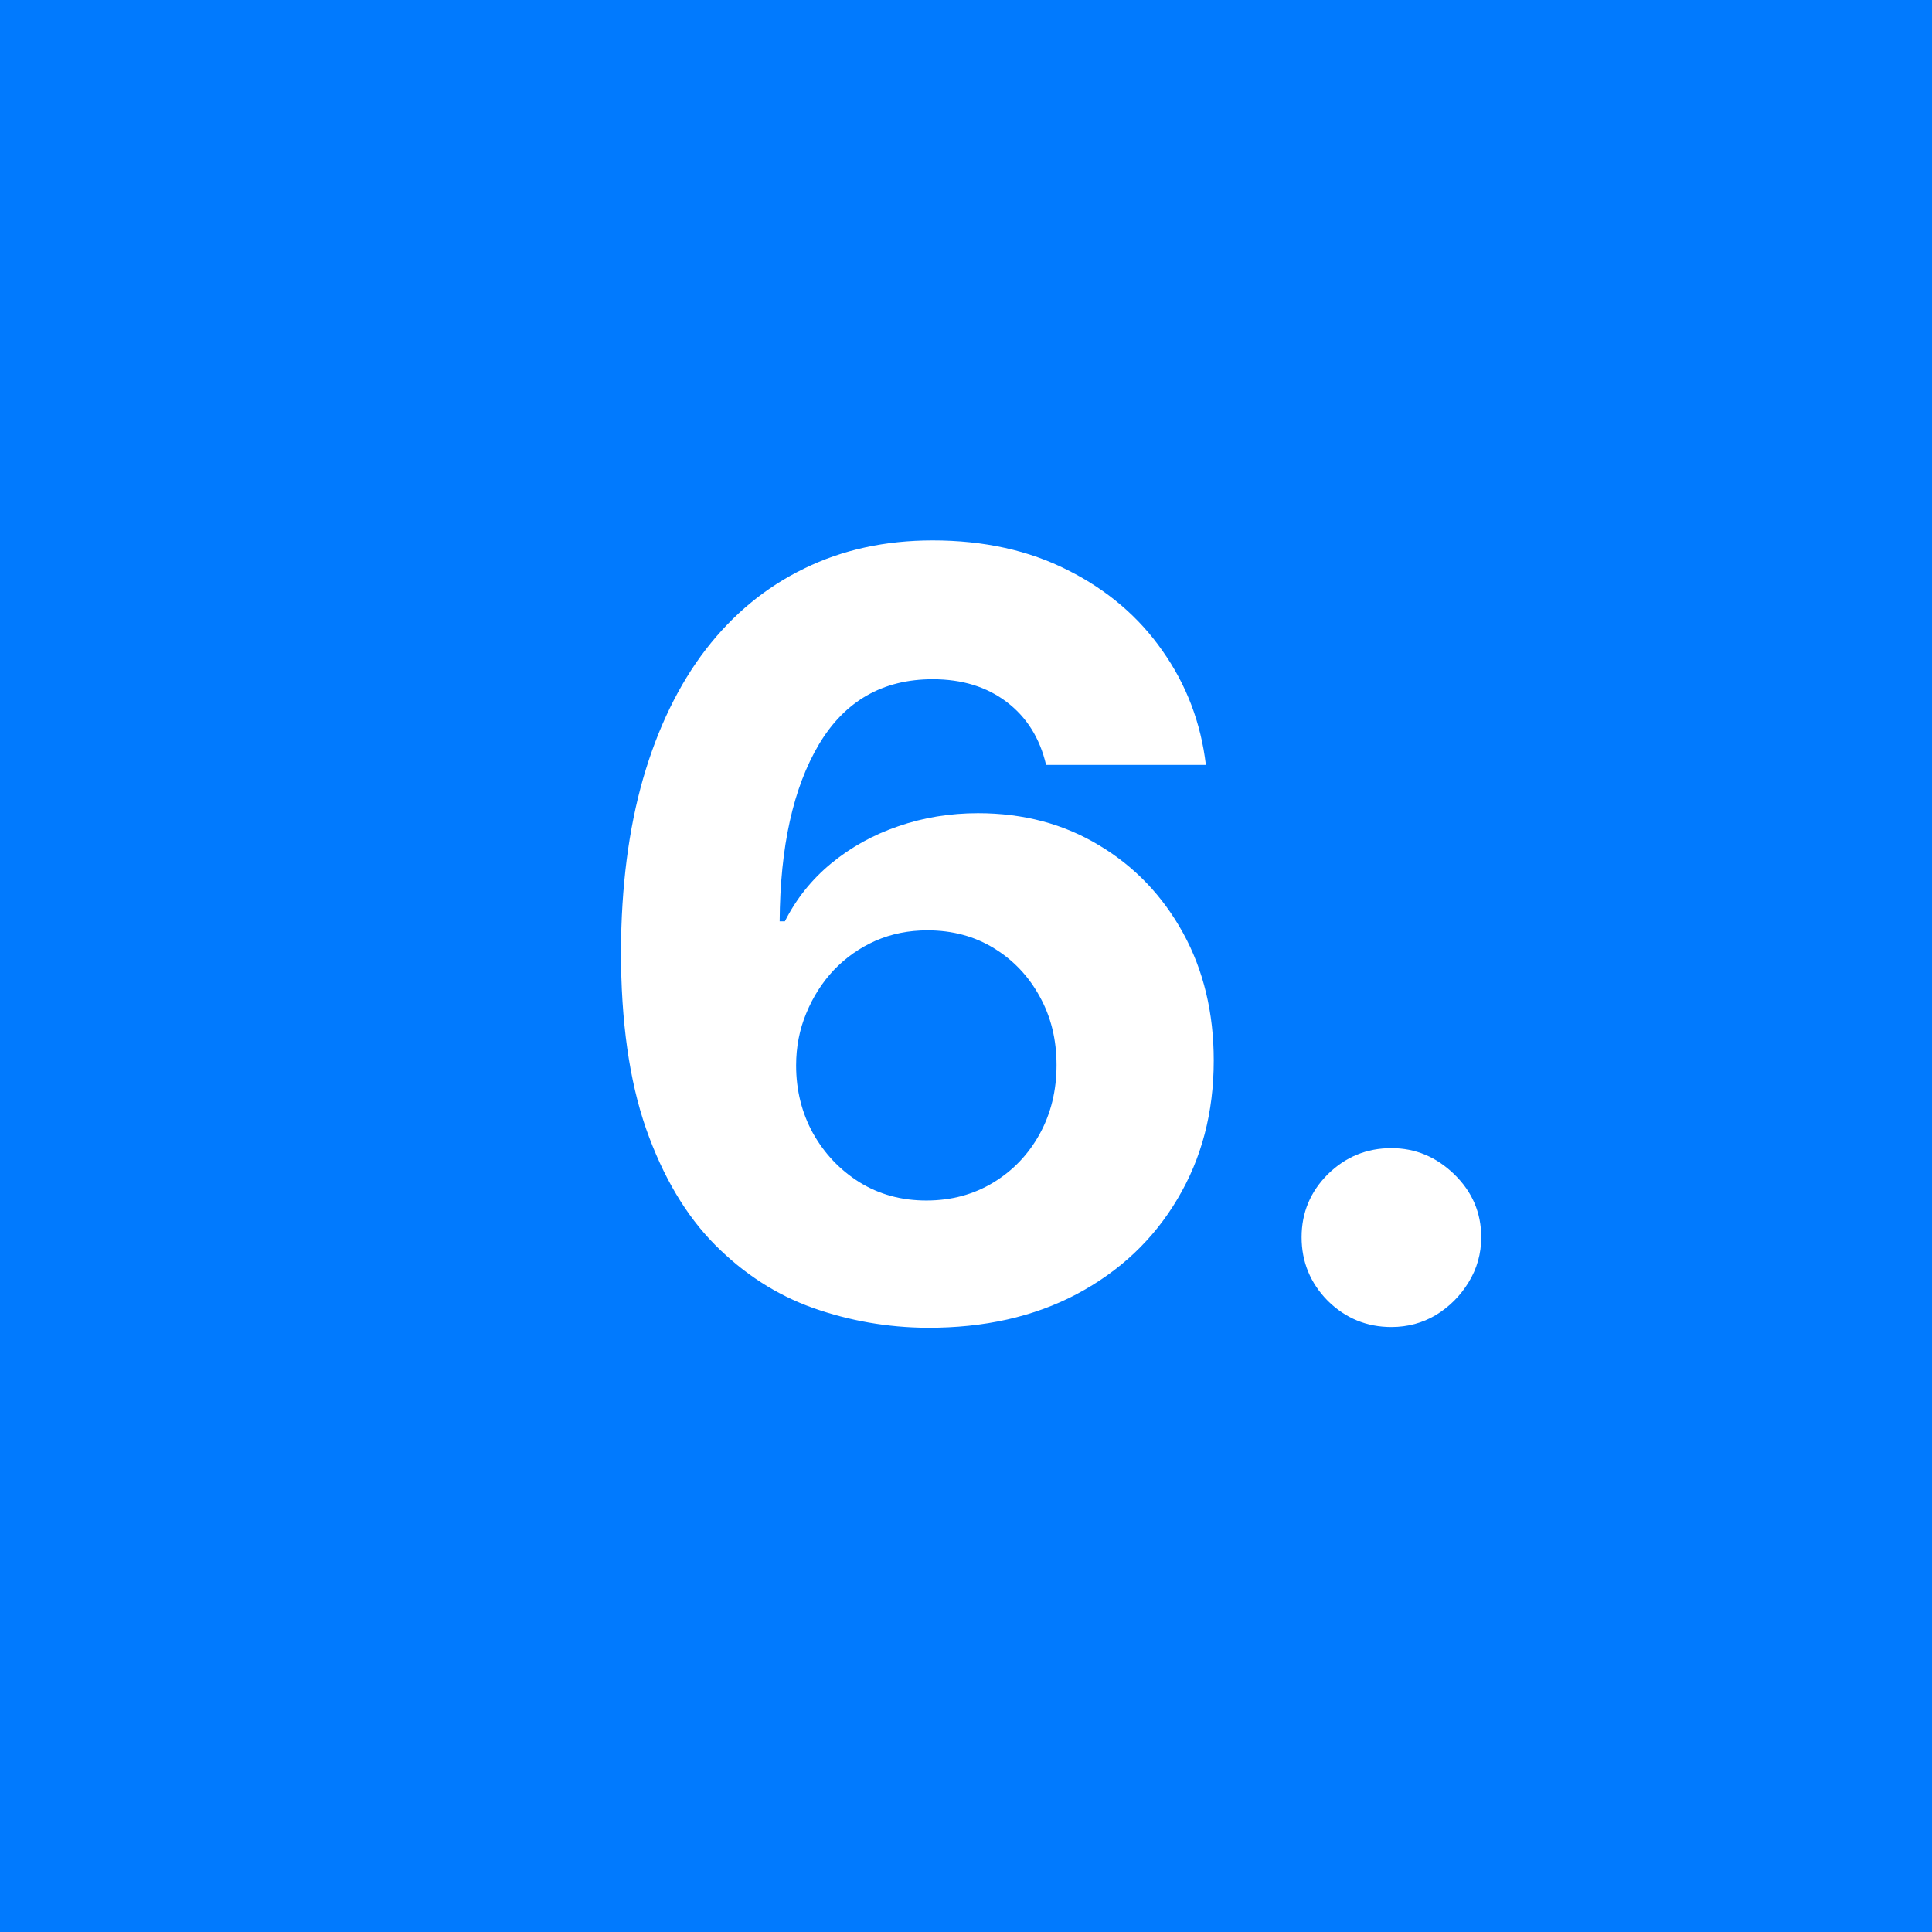 <?xml version="1.0" encoding="UTF-8"?>
<svg xmlns="http://www.w3.org/2000/svg" width="44" height="44" viewBox="0 0 44 44" fill="none">
  <rect width="44" height="44" fill="#017AFE"></rect>
  <path d="M21.114 30.239C20.216 30.233 19.349 30.082 18.514 29.787C17.685 29.491 16.94 29.011 16.281 28.347C15.622 27.682 15.099 26.801 14.713 25.704C14.332 24.608 14.142 23.261 14.142 21.665C14.148 20.199 14.315 18.889 14.645 17.736C14.98 16.577 15.457 15.594 16.077 14.787C16.702 13.98 17.449 13.367 18.318 12.946C19.188 12.52 20.162 12.307 21.241 12.307C22.406 12.307 23.435 12.534 24.327 12.989C25.219 13.438 25.935 14.048 26.474 14.821C27.02 15.594 27.349 16.46 27.463 17.421H23.824C23.682 16.812 23.384 16.335 22.929 15.989C22.474 15.642 21.912 15.469 21.241 15.469C20.105 15.469 19.241 15.963 18.651 16.952C18.065 17.94 17.767 19.284 17.756 20.983H17.875C18.136 20.466 18.489 20.026 18.932 19.662C19.381 19.293 19.889 19.011 20.457 18.818C21.031 18.619 21.636 18.52 22.273 18.52C23.307 18.52 24.227 18.764 25.034 19.253C25.841 19.736 26.477 20.401 26.943 21.247C27.409 22.094 27.642 23.062 27.642 24.153C27.642 25.335 27.366 26.386 26.815 27.307C26.27 28.227 25.506 28.949 24.523 29.472C23.546 29.989 22.409 30.244 21.114 30.239ZM21.097 27.341C21.665 27.341 22.173 27.204 22.622 26.932C23.071 26.659 23.423 26.29 23.679 25.824C23.935 25.358 24.062 24.835 24.062 24.256C24.062 23.676 23.935 23.156 23.679 22.696C23.429 22.236 23.082 21.869 22.639 21.597C22.196 21.324 21.69 21.188 21.122 21.188C20.696 21.188 20.301 21.267 19.938 21.426C19.579 21.585 19.264 21.807 18.991 22.091C18.724 22.375 18.514 22.704 18.361 23.079C18.207 23.449 18.131 23.844 18.131 24.264C18.131 24.827 18.259 25.341 18.514 25.807C18.776 26.273 19.128 26.645 19.571 26.923C20.02 27.202 20.528 27.341 21.097 27.341ZM31.688 30.222C31.126 30.222 30.643 30.023 30.239 29.625C29.842 29.222 29.643 28.739 29.643 28.176C29.643 27.619 29.842 27.142 30.239 26.744C30.643 26.347 31.126 26.148 31.688 26.148C32.234 26.148 32.711 26.347 33.12 26.744C33.529 27.142 33.734 27.619 33.734 28.176C33.734 28.551 33.637 28.895 33.444 29.207C33.256 29.514 33.009 29.761 32.702 29.949C32.396 30.131 32.057 30.222 31.688 30.222Z" fill="white"></path>
</svg>
